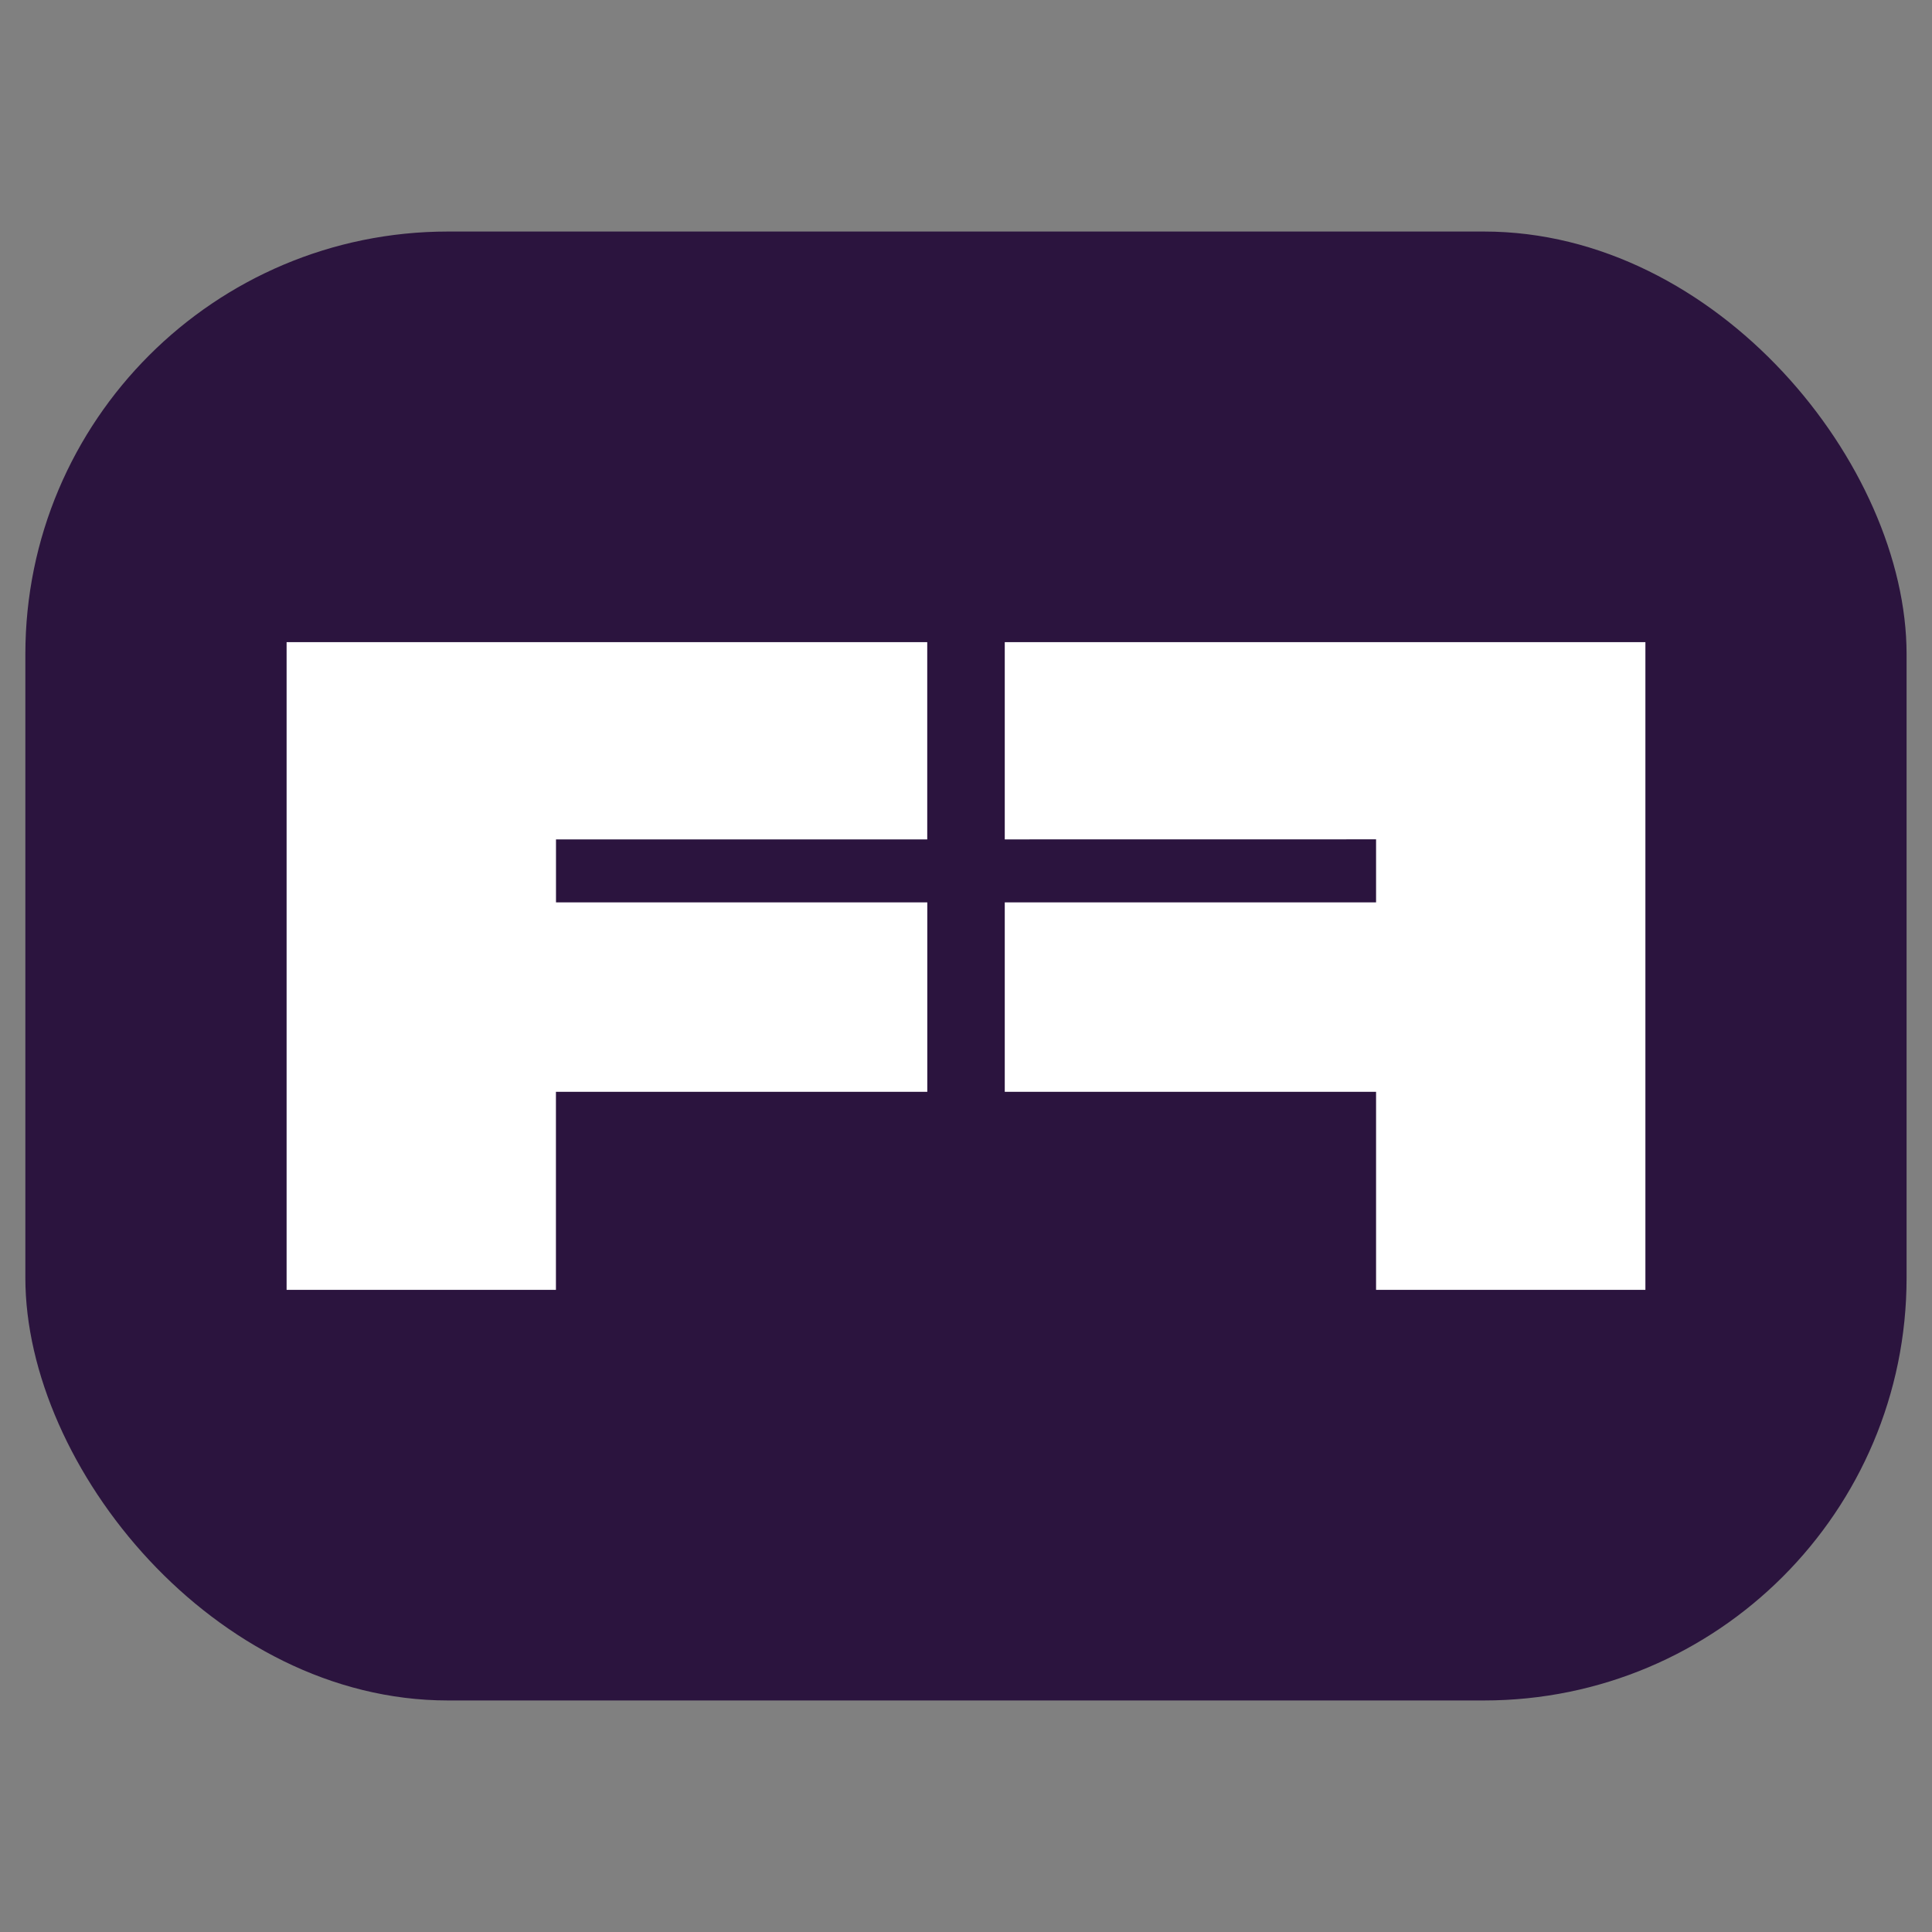 <?xml version="1.0" encoding="UTF-8"?> <svg xmlns="http://www.w3.org/2000/svg" width="32" height="32" viewBox="0 0 32 32" fill="none"><rect x="0" y="0" width="32" height="32" fill="#808080" stroke="none"/><rect x="0.42" y="3.835" width="31.159" height="24.33" rx="7" fill="#2B143E"></rect><path d="M16.642 13.903V10.636H27.253V21.364H22.792V18.084H16.642V14.946H22.792V13.902L16.642 13.903ZM9.209 13.903H15.358V10.636H4.747V21.364H9.208V18.084H15.359V14.946H9.209V13.903Z" fill="white"></path></svg> 